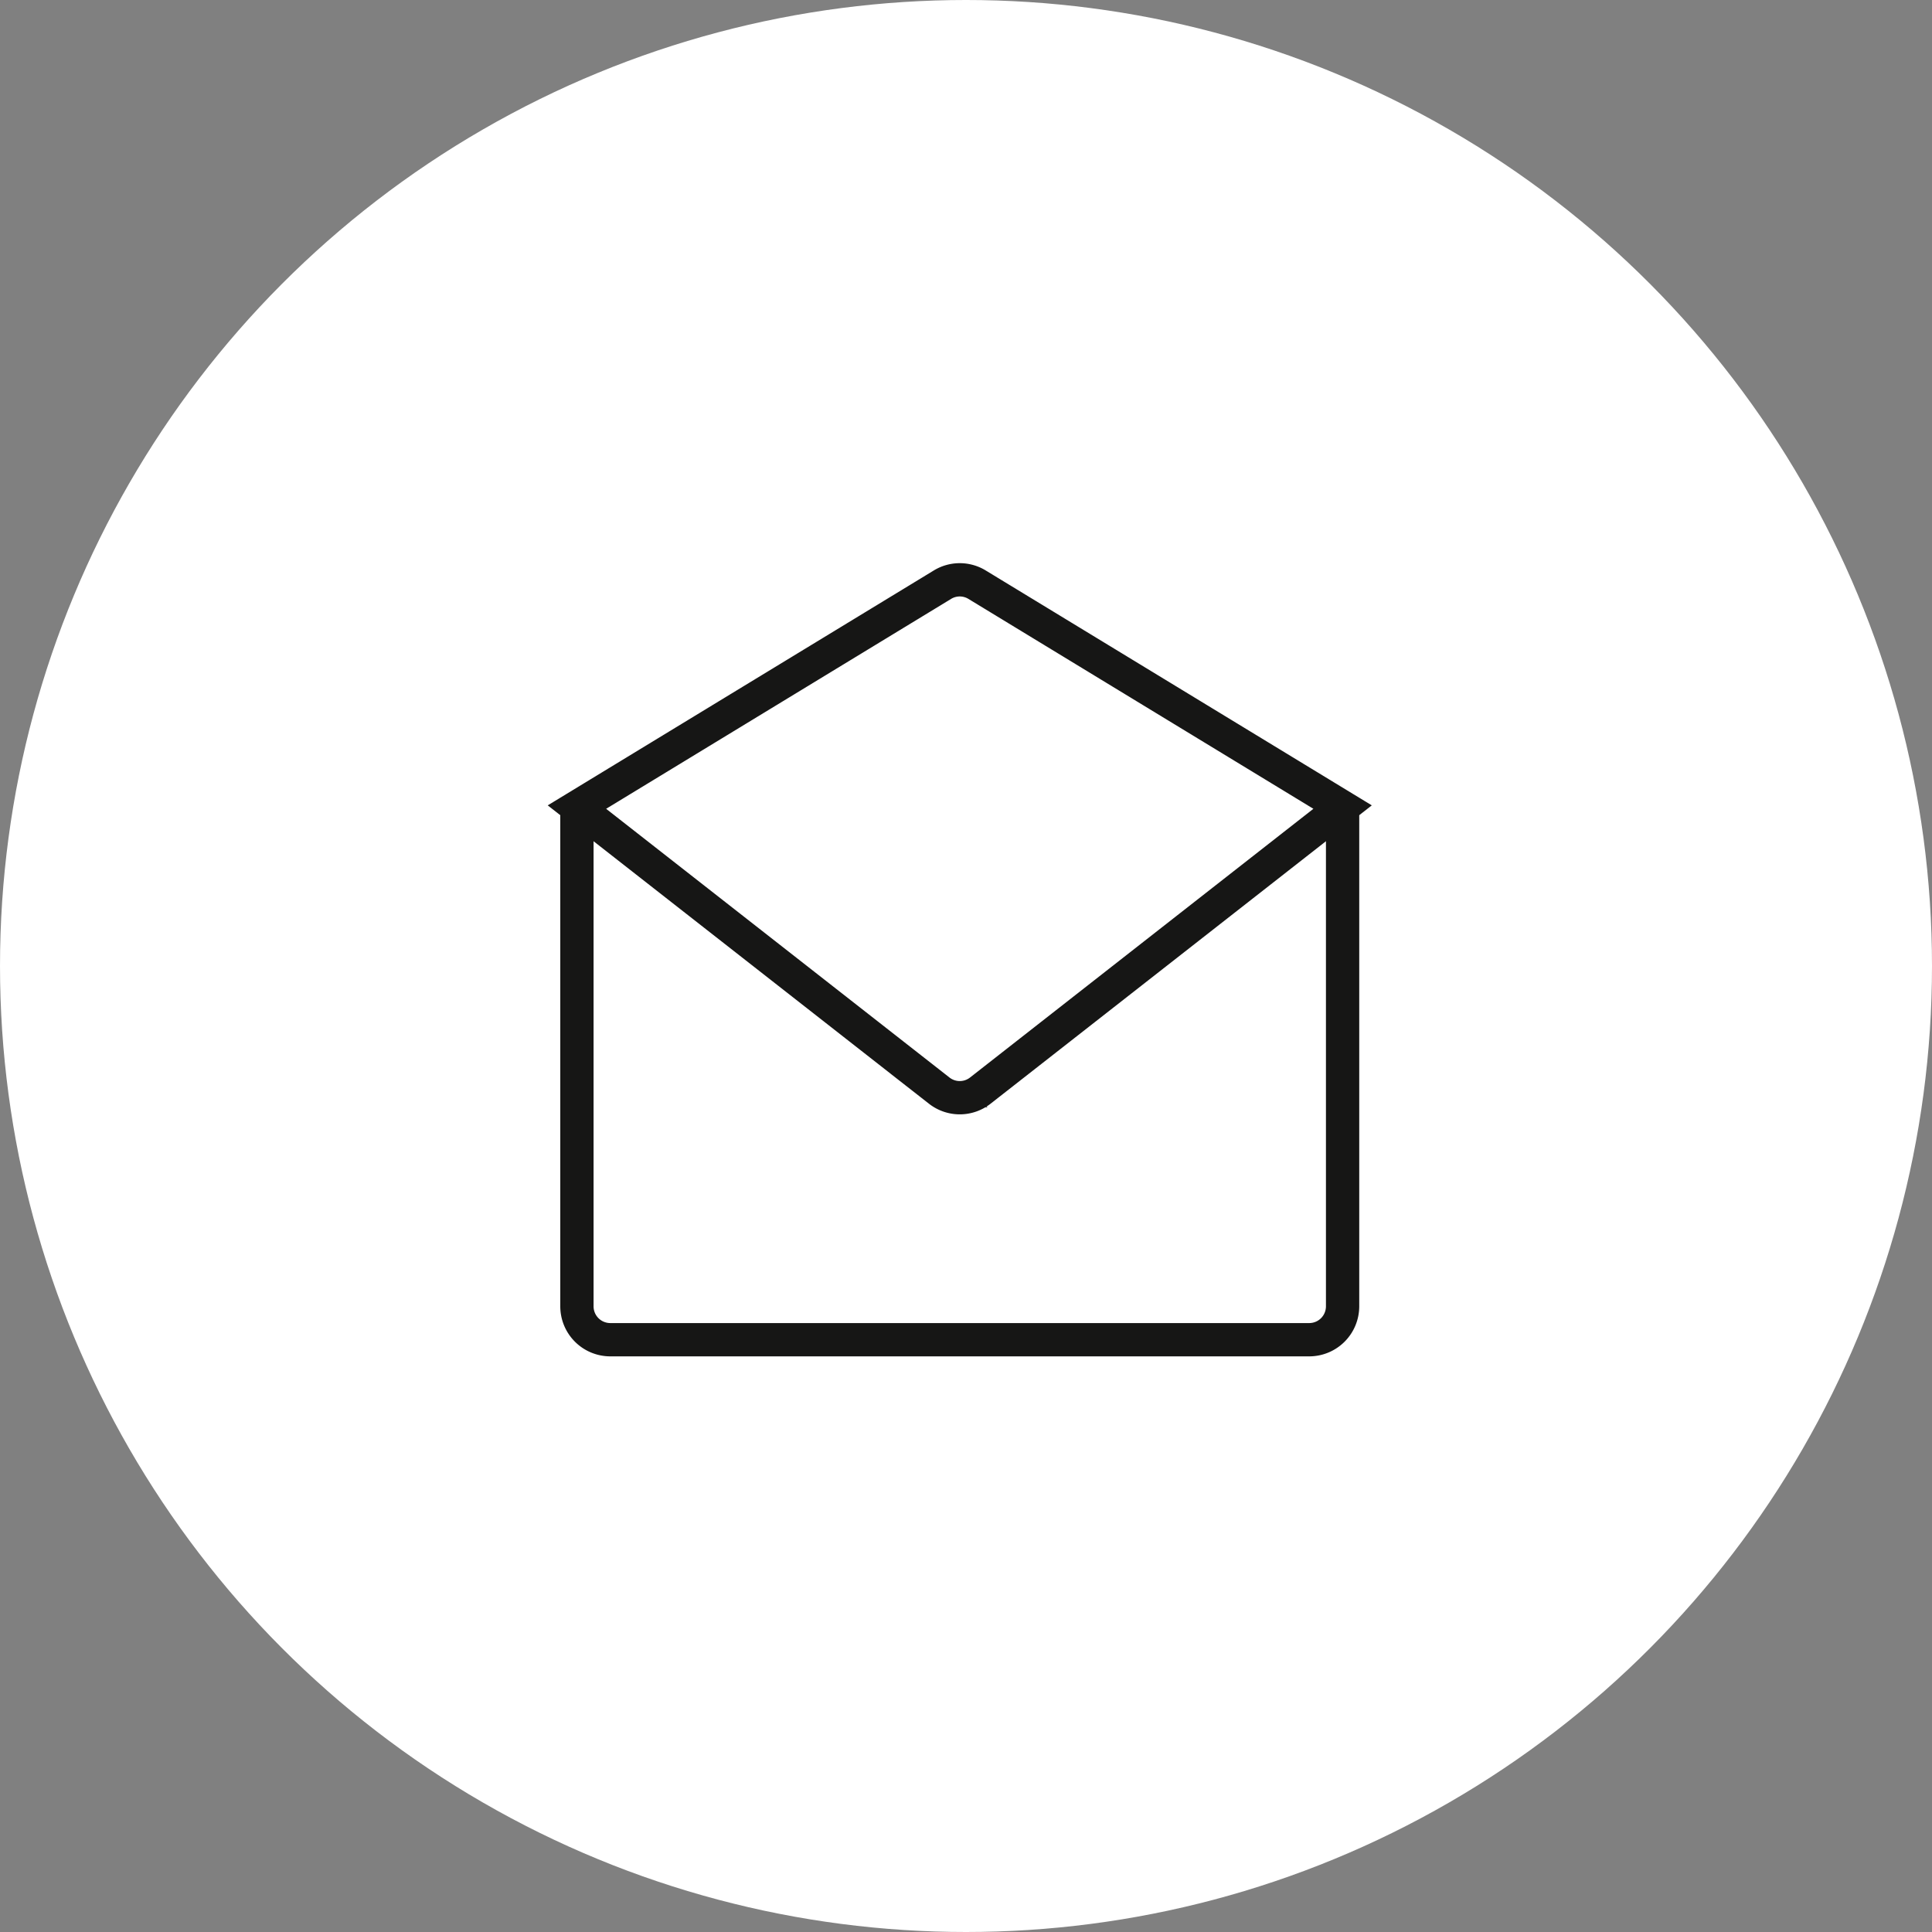 <svg xmlns="http://www.w3.org/2000/svg" width="39" height="39" viewBox="0 0 39 39">
  <rect x="0" y="0" width="39" height="39" fill="#808080" stroke="none"/>
  <g id="Gruppe_510" data-name="Gruppe 510" transform="translate(-142 -671)">
    <circle id="Ellipse_2" data-name="Ellipse 2" cx="19.5" cy="19.5" r="19.5" transform="translate(142 671)" fill="#fff" opacity="0.995" style="mix-blend-mode: overlay;isolation: isolate"/>
    <g id="ENVELOPE" transform="translate(161.374 690.374)">
      <g id="ENVELOPE-2" data-name="ENVELOPE" transform="translate(-7.728 -7.671)">
        <path id="Pfad_75" data-name="Pfad 75" d="M16.333,7.329v10.08a.674.674,0,0,1-.672.672H1.549a.674.674,0,0,1-.672-.672V7.329" transform="translate(-0.877 -2.74)" fill="none" stroke="#161615" stroke-width="0.672"/>
        <g id="Gruppe_5" data-name="Gruppe 5">
          <path id="Pfad_76" data-name="Pfad 76" d="M16.333,5.089,8.955.6a.67.67,0,0,0-.7,0L.877,5.089l7.314,5.724a.672.672,0,0,0,.828,0Z" transform="translate(-0.877 -0.5)" fill="none" stroke="#161615" stroke-width="0.672"/>
        </g>
      </g>
    </g>
  </g>
</svg>
